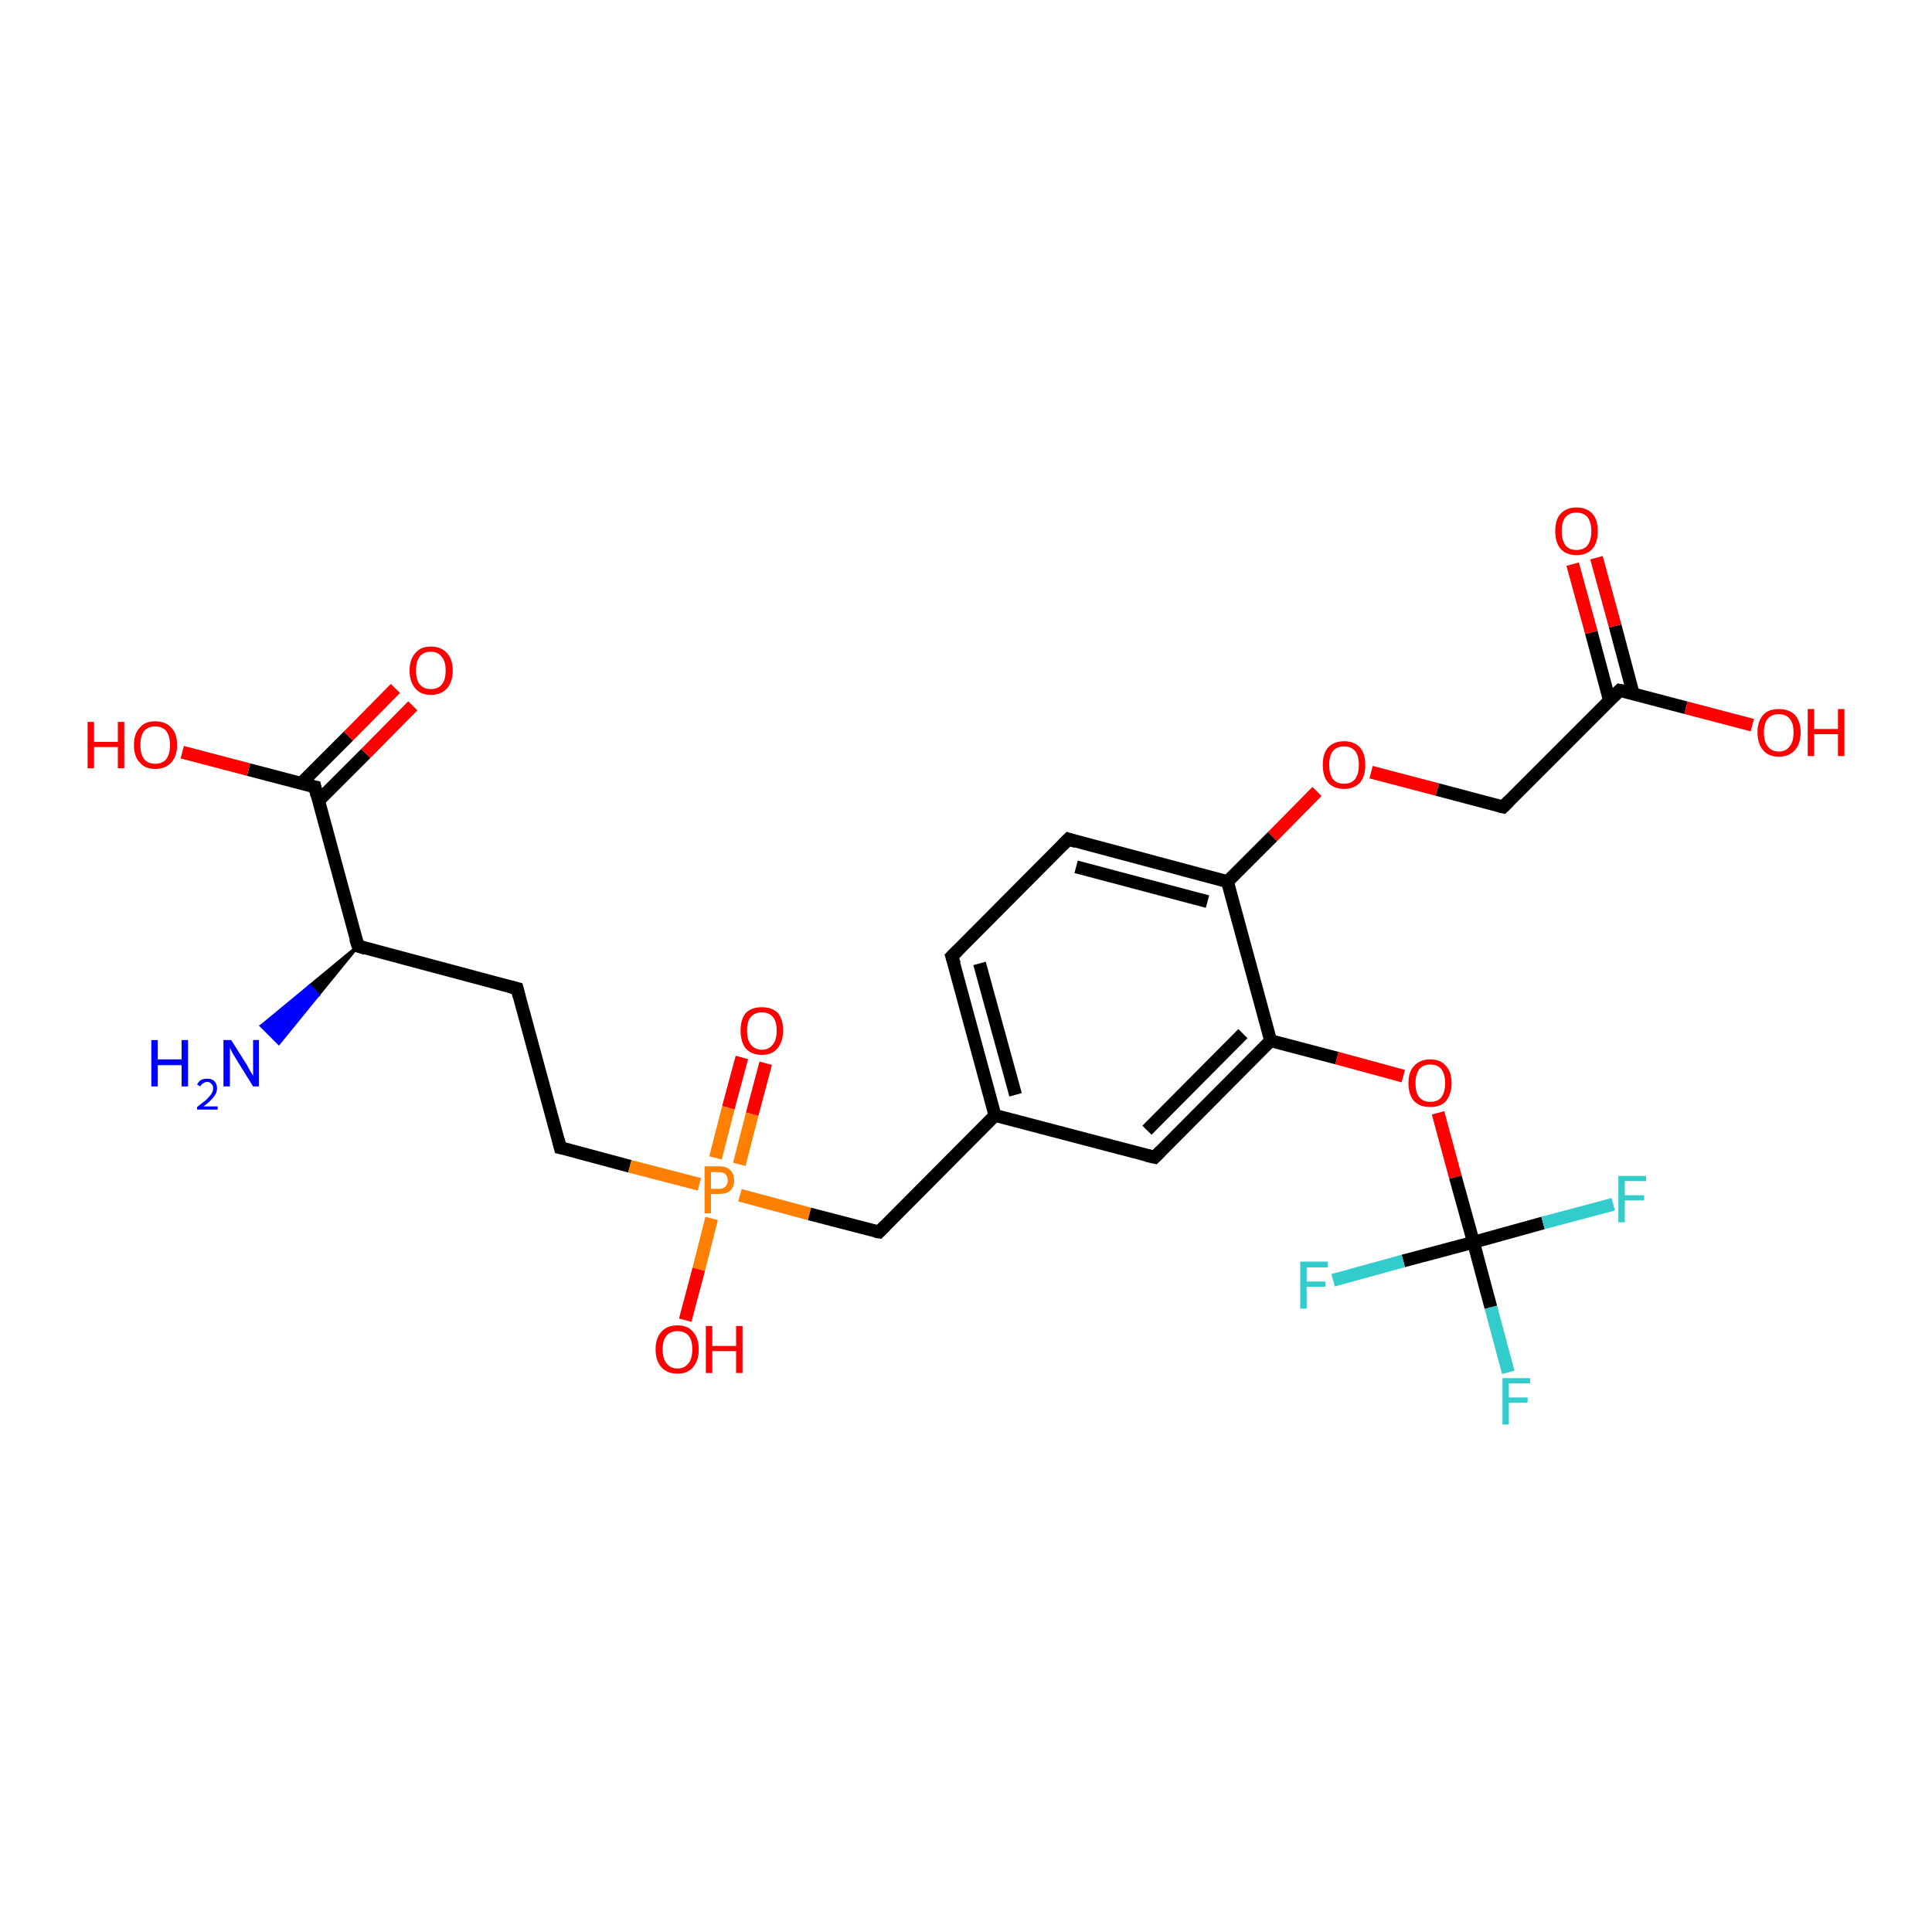 <?xml version='1.0' encoding='iso-8859-1'?>
<svg version='1.1' baseProfile='full'
              xmlns='http://www.w3.org/2000/svg'
                      xmlns:rdkit='http://www.rdkit.org/xml'
                      xmlns:xlink='http://www.w3.org/1999/xlink'
                  xml:space='preserve'
width='300px' height='300px' viewBox='0 0 300 300'>
<!-- END OF HEADER -->
<rect style='opacity:1.0;fill:#FFFFFF;stroke:none' width='300.0' height='300.0' x='0.0' y='0.0'> </rect>
<path class='bond-0 atom-1 atom-0' d='M 55.6,146.9 L 49.4,154.5 L 48.1,153.1 Z' style='fill:#000000;fill-rule:evenodd;fill-opacity:1;stroke:#000000;stroke-width:0.5px;stroke-linecap:butt;stroke-linejoin:miter;stroke-opacity:1;' />
<path class='bond-0 atom-1 atom-0' d='M 49.4,154.5 L 40.6,159.3 L 43.3,162.0 Z' style='fill:#0000FF;fill-rule:evenodd;fill-opacity:1;stroke:#0000FF;stroke-width:0.5px;stroke-linecap:butt;stroke-linejoin:miter;stroke-opacity:1;' />
<path class='bond-0 atom-1 atom-0' d='M 49.4,154.5 L 48.1,153.1 L 40.6,159.3 Z' style='fill:#0000FF;fill-rule:evenodd;fill-opacity:1;stroke:#0000FF;stroke-width:0.5px;stroke-linecap:butt;stroke-linejoin:miter;stroke-opacity:1;' />
<path class='bond-1 atom-1 atom-2' d='M 55.6,146.9 L 80.3,153.5' style='fill:none;fill-rule:evenodd;stroke:#000000;stroke-width:2.0px;stroke-linecap:butt;stroke-linejoin:miter;stroke-opacity:1' />
<path class='bond-2 atom-2 atom-3' d='M 80.3,153.5 L 87.0,178.2' style='fill:none;fill-rule:evenodd;stroke:#000000;stroke-width:2.0px;stroke-linecap:butt;stroke-linejoin:miter;stroke-opacity:1' />
<path class='bond-3 atom-3 atom-4' d='M 87.0,178.2 L 97.8,181.1' style='fill:none;fill-rule:evenodd;stroke:#000000;stroke-width:2.0px;stroke-linecap:butt;stroke-linejoin:miter;stroke-opacity:1' />
<path class='bond-3 atom-3 atom-4' d='M 97.8,181.1 L 108.6,183.9' style='fill:none;fill-rule:evenodd;stroke:#FF7F00;stroke-width:2.0px;stroke-linecap:butt;stroke-linejoin:miter;stroke-opacity:1' />
<path class='bond-4 atom-4 atom-5' d='M 110.5,189.2 L 108.5,197.1' style='fill:none;fill-rule:evenodd;stroke:#FF7F00;stroke-width:2.0px;stroke-linecap:butt;stroke-linejoin:miter;stroke-opacity:1' />
<path class='bond-4 atom-4 atom-5' d='M 108.5,197.1 L 106.4,205.0' style='fill:none;fill-rule:evenodd;stroke:#FF0000;stroke-width:2.0px;stroke-linecap:butt;stroke-linejoin:miter;stroke-opacity:1' />
<path class='bond-5 atom-4 atom-6' d='M 114.8,180.8 L 116.8,173.0' style='fill:none;fill-rule:evenodd;stroke:#FF7F00;stroke-width:2.0px;stroke-linecap:butt;stroke-linejoin:miter;stroke-opacity:1' />
<path class='bond-5 atom-4 atom-6' d='M 116.8,173.0 L 118.9,165.1' style='fill:none;fill-rule:evenodd;stroke:#FF0000;stroke-width:2.0px;stroke-linecap:butt;stroke-linejoin:miter;stroke-opacity:1' />
<path class='bond-5 atom-4 atom-6' d='M 111.1,179.8 L 113.1,172.0' style='fill:none;fill-rule:evenodd;stroke:#FF7F00;stroke-width:2.0px;stroke-linecap:butt;stroke-linejoin:miter;stroke-opacity:1' />
<path class='bond-5 atom-4 atom-6' d='M 113.1,172.0 L 115.2,164.2' style='fill:none;fill-rule:evenodd;stroke:#FF0000;stroke-width:2.0px;stroke-linecap:butt;stroke-linejoin:miter;stroke-opacity:1' />
<path class='bond-6 atom-4 atom-7' d='M 114.9,185.6 L 125.7,188.5' style='fill:none;fill-rule:evenodd;stroke:#FF7F00;stroke-width:2.0px;stroke-linecap:butt;stroke-linejoin:miter;stroke-opacity:1' />
<path class='bond-6 atom-4 atom-7' d='M 125.7,188.5 L 136.5,191.3' style='fill:none;fill-rule:evenodd;stroke:#000000;stroke-width:2.0px;stroke-linecap:butt;stroke-linejoin:miter;stroke-opacity:1' />
<path class='bond-7 atom-7 atom-8' d='M 136.5,191.3 L 154.5,173.2' style='fill:none;fill-rule:evenodd;stroke:#000000;stroke-width:2.0px;stroke-linecap:butt;stroke-linejoin:miter;stroke-opacity:1' />
<path class='bond-8 atom-8 atom-9' d='M 154.5,173.2 L 147.8,148.5' style='fill:none;fill-rule:evenodd;stroke:#000000;stroke-width:2.0px;stroke-linecap:butt;stroke-linejoin:miter;stroke-opacity:1' />
<path class='bond-8 atom-8 atom-9' d='M 157.7,170.0 L 152.1,149.6' style='fill:none;fill-rule:evenodd;stroke:#000000;stroke-width:2.0px;stroke-linecap:butt;stroke-linejoin:miter;stroke-opacity:1' />
<path class='bond-9 atom-9 atom-10' d='M 147.8,148.5 L 165.9,130.3' style='fill:none;fill-rule:evenodd;stroke:#000000;stroke-width:2.0px;stroke-linecap:butt;stroke-linejoin:miter;stroke-opacity:1' />
<path class='bond-10 atom-10 atom-11' d='M 165.9,130.3 L 190.6,136.9' style='fill:none;fill-rule:evenodd;stroke:#000000;stroke-width:2.0px;stroke-linecap:butt;stroke-linejoin:miter;stroke-opacity:1' />
<path class='bond-10 atom-10 atom-11' d='M 167.1,134.6 L 187.5,140.0' style='fill:none;fill-rule:evenodd;stroke:#000000;stroke-width:2.0px;stroke-linecap:butt;stroke-linejoin:miter;stroke-opacity:1' />
<path class='bond-11 atom-11 atom-12' d='M 190.6,136.9 L 197.6,129.9' style='fill:none;fill-rule:evenodd;stroke:#000000;stroke-width:2.0px;stroke-linecap:butt;stroke-linejoin:miter;stroke-opacity:1' />
<path class='bond-11 atom-11 atom-12' d='M 197.6,129.9 L 204.5,122.9' style='fill:none;fill-rule:evenodd;stroke:#FF0000;stroke-width:2.0px;stroke-linecap:butt;stroke-linejoin:miter;stroke-opacity:1' />
<path class='bond-12 atom-12 atom-13' d='M 212.9,119.9 L 223.2,122.6' style='fill:none;fill-rule:evenodd;stroke:#FF0000;stroke-width:2.0px;stroke-linecap:butt;stroke-linejoin:miter;stroke-opacity:1' />
<path class='bond-12 atom-12 atom-13' d='M 223.2,122.6 L 233.4,125.3' style='fill:none;fill-rule:evenodd;stroke:#000000;stroke-width:2.0px;stroke-linecap:butt;stroke-linejoin:miter;stroke-opacity:1' />
<path class='bond-13 atom-13 atom-14' d='M 233.4,125.3 L 251.5,107.2' style='fill:none;fill-rule:evenodd;stroke:#000000;stroke-width:2.0px;stroke-linecap:butt;stroke-linejoin:miter;stroke-opacity:1' />
<path class='bond-14 atom-14 atom-15' d='M 251.5,107.2 L 261.8,109.9' style='fill:none;fill-rule:evenodd;stroke:#000000;stroke-width:2.0px;stroke-linecap:butt;stroke-linejoin:miter;stroke-opacity:1' />
<path class='bond-14 atom-14 atom-15' d='M 261.8,109.9 L 272.1,112.6' style='fill:none;fill-rule:evenodd;stroke:#FF0000;stroke-width:2.0px;stroke-linecap:butt;stroke-linejoin:miter;stroke-opacity:1' />
<path class='bond-15 atom-14 atom-16' d='M 253.6,107.7 L 250.8,97.2' style='fill:none;fill-rule:evenodd;stroke:#000000;stroke-width:2.0px;stroke-linecap:butt;stroke-linejoin:miter;stroke-opacity:1' />
<path class='bond-15 atom-14 atom-16' d='M 250.8,97.2 L 247.9,86.6' style='fill:none;fill-rule:evenodd;stroke:#FF0000;stroke-width:2.0px;stroke-linecap:butt;stroke-linejoin:miter;stroke-opacity:1' />
<path class='bond-15 atom-14 atom-16' d='M 249.9,108.7 L 247.1,98.2' style='fill:none;fill-rule:evenodd;stroke:#000000;stroke-width:2.0px;stroke-linecap:butt;stroke-linejoin:miter;stroke-opacity:1' />
<path class='bond-15 atom-14 atom-16' d='M 247.1,98.2 L 244.2,87.6' style='fill:none;fill-rule:evenodd;stroke:#FF0000;stroke-width:2.0px;stroke-linecap:butt;stroke-linejoin:miter;stroke-opacity:1' />
<path class='bond-16 atom-11 atom-17' d='M 190.6,136.9 L 197.3,161.6' style='fill:none;fill-rule:evenodd;stroke:#000000;stroke-width:2.0px;stroke-linecap:butt;stroke-linejoin:miter;stroke-opacity:1' />
<path class='bond-17 atom-17 atom-18' d='M 197.3,161.6 L 207.6,164.3' style='fill:none;fill-rule:evenodd;stroke:#000000;stroke-width:2.0px;stroke-linecap:butt;stroke-linejoin:miter;stroke-opacity:1' />
<path class='bond-17 atom-17 atom-18' d='M 207.6,164.3 L 217.9,167.1' style='fill:none;fill-rule:evenodd;stroke:#FF0000;stroke-width:2.0px;stroke-linecap:butt;stroke-linejoin:miter;stroke-opacity:1' />
<path class='bond-18 atom-18 atom-19' d='M 223.3,172.8 L 226.0,182.8' style='fill:none;fill-rule:evenodd;stroke:#FF0000;stroke-width:2.0px;stroke-linecap:butt;stroke-linejoin:miter;stroke-opacity:1' />
<path class='bond-18 atom-18 atom-19' d='M 226.0,182.8 L 228.8,192.9' style='fill:none;fill-rule:evenodd;stroke:#000000;stroke-width:2.0px;stroke-linecap:butt;stroke-linejoin:miter;stroke-opacity:1' />
<path class='bond-19 atom-19 atom-20' d='M 228.8,192.9 L 231.5,203.0' style='fill:none;fill-rule:evenodd;stroke:#000000;stroke-width:2.0px;stroke-linecap:butt;stroke-linejoin:miter;stroke-opacity:1' />
<path class='bond-19 atom-19 atom-20' d='M 231.5,203.0 L 234.2,213.1' style='fill:none;fill-rule:evenodd;stroke:#33CCCC;stroke-width:2.0px;stroke-linecap:butt;stroke-linejoin:miter;stroke-opacity:1' />
<path class='bond-20 atom-19 atom-21' d='M 228.8,192.9 L 239.6,189.9' style='fill:none;fill-rule:evenodd;stroke:#000000;stroke-width:2.0px;stroke-linecap:butt;stroke-linejoin:miter;stroke-opacity:1' />
<path class='bond-20 atom-19 atom-21' d='M 239.6,189.9 L 250.5,187.0' style='fill:none;fill-rule:evenodd;stroke:#33CCCC;stroke-width:2.0px;stroke-linecap:butt;stroke-linejoin:miter;stroke-opacity:1' />
<path class='bond-21 atom-19 atom-22' d='M 228.8,192.9 L 217.9,195.8' style='fill:none;fill-rule:evenodd;stroke:#000000;stroke-width:2.0px;stroke-linecap:butt;stroke-linejoin:miter;stroke-opacity:1' />
<path class='bond-21 atom-19 atom-22' d='M 217.9,195.8 L 207.0,198.8' style='fill:none;fill-rule:evenodd;stroke:#33CCCC;stroke-width:2.0px;stroke-linecap:butt;stroke-linejoin:miter;stroke-opacity:1' />
<path class='bond-22 atom-17 atom-23' d='M 197.3,161.6 L 179.3,179.7' style='fill:none;fill-rule:evenodd;stroke:#000000;stroke-width:2.0px;stroke-linecap:butt;stroke-linejoin:miter;stroke-opacity:1' />
<path class='bond-22 atom-17 atom-23' d='M 193.0,160.5 L 178.1,175.5' style='fill:none;fill-rule:evenodd;stroke:#000000;stroke-width:2.0px;stroke-linecap:butt;stroke-linejoin:miter;stroke-opacity:1' />
<path class='bond-23 atom-1 atom-24' d='M 55.6,146.9 L 48.9,122.2' style='fill:none;fill-rule:evenodd;stroke:#000000;stroke-width:2.0px;stroke-linecap:butt;stroke-linejoin:miter;stroke-opacity:1' />
<path class='bond-24 atom-24 atom-25' d='M 48.9,122.2 L 38.6,119.5' style='fill:none;fill-rule:evenodd;stroke:#000000;stroke-width:2.0px;stroke-linecap:butt;stroke-linejoin:miter;stroke-opacity:1' />
<path class='bond-24 atom-24 atom-25' d='M 38.6,119.5 L 28.3,116.8' style='fill:none;fill-rule:evenodd;stroke:#FF0000;stroke-width:2.0px;stroke-linecap:butt;stroke-linejoin:miter;stroke-opacity:1' />
<path class='bond-25 atom-24 atom-26' d='M 49.4,124.4 L 56.8,117.0' style='fill:none;fill-rule:evenodd;stroke:#000000;stroke-width:2.0px;stroke-linecap:butt;stroke-linejoin:miter;stroke-opacity:1' />
<path class='bond-25 atom-24 atom-26' d='M 56.8,117.0 L 64.1,109.6' style='fill:none;fill-rule:evenodd;stroke:#FF0000;stroke-width:2.0px;stroke-linecap:butt;stroke-linejoin:miter;stroke-opacity:1' />
<path class='bond-25 atom-24 atom-26' d='M 46.7,121.7 L 54.1,114.3' style='fill:none;fill-rule:evenodd;stroke:#000000;stroke-width:2.0px;stroke-linecap:butt;stroke-linejoin:miter;stroke-opacity:1' />
<path class='bond-25 atom-24 atom-26' d='M 54.1,114.3 L 61.4,106.9' style='fill:none;fill-rule:evenodd;stroke:#FF0000;stroke-width:2.0px;stroke-linecap:butt;stroke-linejoin:miter;stroke-opacity:1' />
<path class='bond-26 atom-23 atom-8' d='M 179.3,179.7 L 154.5,173.2' style='fill:none;fill-rule:evenodd;stroke:#000000;stroke-width:2.0px;stroke-linecap:butt;stroke-linejoin:miter;stroke-opacity:1' />
<path d='M 56.8,147.3 L 55.6,146.9 L 55.2,145.7' style='fill:none;stroke:#000000;stroke-width:2.0px;stroke-linecap:butt;stroke-linejoin:miter;stroke-opacity:1;' />
<path d='M 79.1,153.2 L 80.3,153.5 L 80.6,154.7' style='fill:none;stroke:#000000;stroke-width:2.0px;stroke-linecap:butt;stroke-linejoin:miter;stroke-opacity:1;' />
<path d='M 86.7,177.0 L 87.0,178.2 L 87.5,178.3' style='fill:none;stroke:#000000;stroke-width:2.0px;stroke-linecap:butt;stroke-linejoin:miter;stroke-opacity:1;' />
<path d='M 135.9,191.2 L 136.5,191.3 L 137.4,190.4' style='fill:none;stroke:#000000;stroke-width:2.0px;stroke-linecap:butt;stroke-linejoin:miter;stroke-opacity:1;' />
<path d='M 148.2,149.7 L 147.8,148.5 L 148.7,147.6' style='fill:none;stroke:#000000;stroke-width:2.0px;stroke-linecap:butt;stroke-linejoin:miter;stroke-opacity:1;' />
<path d='M 165.0,131.2 L 165.9,130.3 L 167.1,130.7' style='fill:none;stroke:#000000;stroke-width:2.0px;stroke-linecap:butt;stroke-linejoin:miter;stroke-opacity:1;' />
<path d='M 232.9,125.2 L 233.4,125.3 L 234.3,124.4' style='fill:none;stroke:#000000;stroke-width:2.0px;stroke-linecap:butt;stroke-linejoin:miter;stroke-opacity:1;' />
<path d='M 250.6,108.1 L 251.5,107.2 L 252.0,107.3' style='fill:none;stroke:#000000;stroke-width:2.0px;stroke-linecap:butt;stroke-linejoin:miter;stroke-opacity:1;' />
<path d='M 180.2,178.8 L 179.3,179.7 L 178.0,179.4' style='fill:none;stroke:#000000;stroke-width:2.0px;stroke-linecap:butt;stroke-linejoin:miter;stroke-opacity:1;' />
<path d='M 49.2,123.5 L 48.9,122.2 L 48.4,122.1' style='fill:none;stroke:#000000;stroke-width:2.0px;stroke-linecap:butt;stroke-linejoin:miter;stroke-opacity:1;' />
<path class='atom-0' d='M 23.5 161.5
L 24.5 161.5
L 24.5 164.5
L 28.2 164.5
L 28.2 161.5
L 29.2 161.5
L 29.2 168.7
L 28.2 168.7
L 28.2 165.4
L 24.5 165.4
L 24.5 168.7
L 23.5 168.7
L 23.5 161.5
' fill='#0000FF'/>
<path class='atom-0' d='M 30.6 168.4
Q 30.8 168.0, 31.2 167.7
Q 31.6 167.5, 32.2 167.5
Q 32.9 167.5, 33.3 167.9
Q 33.7 168.3, 33.7 169.0
Q 33.7 169.7, 33.2 170.3
Q 32.7 171.0, 31.6 171.8
L 33.8 171.8
L 33.8 172.3
L 30.6 172.3
L 30.6 171.9
Q 31.5 171.2, 32.0 170.8
Q 32.5 170.3, 32.8 169.9
Q 33.1 169.4, 33.1 169.0
Q 33.1 168.5, 32.8 168.3
Q 32.6 168.0, 32.2 168.0
Q 31.8 168.0, 31.6 168.2
Q 31.3 168.3, 31.1 168.7
L 30.6 168.4
' fill='#0000FF'/>
<path class='atom-0' d='M 35.9 161.5
L 38.3 165.3
Q 38.5 165.7, 38.9 166.4
Q 39.3 167.0, 39.3 167.1
L 39.3 161.5
L 40.2 161.5
L 40.2 168.7
L 39.3 168.7
L 36.7 164.5
Q 36.4 164.0, 36.1 163.5
Q 35.8 162.9, 35.7 162.7
L 35.7 168.7
L 34.7 168.7
L 34.7 161.5
L 35.9 161.5
' fill='#0000FF'/>
<path class='atom-4' d='M 111.6 181.1
Q 112.8 181.1, 113.4 181.7
Q 114.0 182.3, 114.0 183.3
Q 114.0 184.3, 113.4 184.9
Q 112.8 185.4, 111.6 185.4
L 110.4 185.4
L 110.4 188.4
L 109.4 188.4
L 109.4 181.1
L 111.6 181.1
M 111.6 184.6
Q 112.3 184.6, 112.6 184.3
Q 113.0 183.9, 113.0 183.3
Q 113.0 182.6, 112.6 182.3
Q 112.3 182.0, 111.6 182.0
L 110.4 182.0
L 110.4 184.6
L 111.6 184.6
' fill='#FF7F00'/>
<path class='atom-5' d='M 101.8 209.5
Q 101.8 207.8, 102.7 206.8
Q 103.6 205.8, 105.2 205.8
Q 106.8 205.8, 107.6 206.8
Q 108.5 207.8, 108.5 209.5
Q 108.5 211.3, 107.6 212.3
Q 106.8 213.3, 105.2 213.3
Q 103.6 213.3, 102.7 212.3
Q 101.8 211.3, 101.8 209.5
M 105.2 212.5
Q 106.3 212.5, 106.9 211.7
Q 107.5 211.0, 107.5 209.5
Q 107.5 208.1, 106.9 207.4
Q 106.3 206.7, 105.2 206.7
Q 104.1 206.7, 103.5 207.4
Q 102.9 208.1, 102.9 209.5
Q 102.9 211.0, 103.5 211.7
Q 104.1 212.5, 105.2 212.5
' fill='#FF0000'/>
<path class='atom-5' d='M 109.6 205.9
L 110.6 205.9
L 110.6 209.0
L 114.3 209.0
L 114.3 205.9
L 115.3 205.9
L 115.3 213.2
L 114.3 213.2
L 114.3 209.8
L 110.6 209.8
L 110.6 213.2
L 109.6 213.2
L 109.6 205.9
' fill='#FF0000'/>
<path class='atom-6' d='M 115.0 160.0
Q 115.0 158.3, 115.8 157.3
Q 116.7 156.4, 118.3 156.4
Q 119.9 156.4, 120.8 157.3
Q 121.6 158.3, 121.6 160.0
Q 121.6 161.8, 120.7 162.8
Q 119.9 163.8, 118.3 163.8
Q 116.7 163.8, 115.8 162.8
Q 115.0 161.8, 115.0 160.0
M 118.3 163.0
Q 119.4 163.0, 120.0 162.2
Q 120.6 161.5, 120.6 160.0
Q 120.6 158.6, 120.0 157.9
Q 119.4 157.2, 118.3 157.2
Q 117.2 157.2, 116.6 157.9
Q 116.0 158.6, 116.0 160.0
Q 116.0 161.5, 116.6 162.2
Q 117.2 163.0, 118.3 163.0
' fill='#FF0000'/>
<path class='atom-12' d='M 205.4 118.8
Q 205.4 117.0, 206.2 116.1
Q 207.1 115.1, 208.7 115.1
Q 210.3 115.1, 211.2 116.1
Q 212.0 117.0, 212.0 118.8
Q 212.0 120.5, 211.2 121.5
Q 210.3 122.5, 208.7 122.5
Q 207.1 122.5, 206.2 121.5
Q 205.4 120.5, 205.4 118.8
M 208.7 121.7
Q 209.8 121.7, 210.4 121.0
Q 211.0 120.2, 211.0 118.8
Q 211.0 117.3, 210.4 116.6
Q 209.8 115.9, 208.7 115.9
Q 207.6 115.9, 207.0 116.6
Q 206.4 117.3, 206.4 118.8
Q 206.4 120.2, 207.0 121.0
Q 207.6 121.7, 208.7 121.7
' fill='#FF0000'/>
<path class='atom-15' d='M 272.9 113.7
Q 272.9 112.0, 273.8 111.0
Q 274.6 110.1, 276.2 110.1
Q 277.8 110.1, 278.7 111.0
Q 279.6 112.0, 279.6 113.7
Q 279.6 115.5, 278.7 116.5
Q 277.8 117.5, 276.2 117.5
Q 274.6 117.5, 273.8 116.5
Q 272.9 115.5, 272.9 113.7
M 276.2 116.7
Q 277.3 116.7, 277.9 115.9
Q 278.5 115.2, 278.5 113.7
Q 278.5 112.3, 277.9 111.6
Q 277.3 110.9, 276.2 110.9
Q 275.1 110.9, 274.5 111.6
Q 273.9 112.3, 273.9 113.7
Q 273.9 115.2, 274.5 115.9
Q 275.1 116.7, 276.2 116.7
' fill='#FF0000'/>
<path class='atom-15' d='M 280.7 110.1
L 281.7 110.1
L 281.7 113.2
L 285.4 113.2
L 285.4 110.1
L 286.4 110.1
L 286.4 117.4
L 285.4 117.4
L 285.4 114.0
L 281.7 114.0
L 281.7 117.4
L 280.7 117.4
L 280.7 110.1
' fill='#FF0000'/>
<path class='atom-16' d='M 241.5 82.5
Q 241.5 80.7, 242.3 79.8
Q 243.2 78.8, 244.8 78.8
Q 246.4 78.8, 247.3 79.8
Q 248.1 80.7, 248.1 82.5
Q 248.1 84.2, 247.3 85.2
Q 246.4 86.2, 244.8 86.2
Q 243.2 86.2, 242.3 85.2
Q 241.5 84.2, 241.5 82.5
M 244.8 85.4
Q 245.9 85.4, 246.5 84.7
Q 247.1 83.9, 247.1 82.5
Q 247.1 81.1, 246.5 80.3
Q 245.9 79.6, 244.8 79.6
Q 243.7 79.6, 243.1 80.3
Q 242.5 81.0, 242.5 82.5
Q 242.5 83.9, 243.1 84.7
Q 243.7 85.4, 244.8 85.4
' fill='#FF0000'/>
<path class='atom-18' d='M 218.7 168.2
Q 218.7 166.4, 219.6 165.5
Q 220.5 164.5, 222.1 164.5
Q 223.7 164.5, 224.5 165.5
Q 225.4 166.4, 225.4 168.2
Q 225.4 169.9, 224.5 171.0
Q 223.7 171.9, 222.1 171.9
Q 220.5 171.9, 219.6 171.0
Q 218.7 170.0, 218.7 168.2
M 222.1 171.1
Q 223.2 171.1, 223.8 170.4
Q 224.4 169.6, 224.4 168.2
Q 224.4 166.8, 223.8 166.0
Q 223.2 165.3, 222.1 165.3
Q 221.0 165.3, 220.4 166.0
Q 219.8 166.8, 219.8 168.2
Q 219.8 169.7, 220.4 170.4
Q 221.0 171.1, 222.1 171.1
' fill='#FF0000'/>
<path class='atom-20' d='M 233.3 214.0
L 237.6 214.0
L 237.6 214.8
L 234.3 214.8
L 234.3 217.0
L 237.2 217.0
L 237.2 217.8
L 234.3 217.8
L 234.3 221.2
L 233.3 221.2
L 233.3 214.0
' fill='#33CCCC'/>
<path class='atom-21' d='M 251.3 182.6
L 255.6 182.6
L 255.6 183.4
L 252.3 183.4
L 252.3 185.6
L 255.3 185.6
L 255.3 186.4
L 252.3 186.4
L 252.3 189.8
L 251.3 189.8
L 251.3 182.6
' fill='#33CCCC'/>
<path class='atom-22' d='M 201.9 195.9
L 206.2 195.9
L 206.2 196.8
L 202.9 196.8
L 202.9 199.0
L 205.8 199.0
L 205.8 199.8
L 202.9 199.8
L 202.9 203.2
L 201.9 203.2
L 201.9 195.9
' fill='#33CCCC'/>
<path class='atom-25' d='M 13.6 112.1
L 14.6 112.1
L 14.6 115.2
L 18.3 115.2
L 18.3 112.1
L 19.3 112.1
L 19.3 119.3
L 18.3 119.3
L 18.3 116.0
L 14.6 116.0
L 14.6 119.3
L 13.6 119.3
L 13.6 112.1
' fill='#FF0000'/>
<path class='atom-25' d='M 20.8 115.7
Q 20.8 113.9, 21.7 113.0
Q 22.5 112.0, 24.1 112.0
Q 25.7 112.0, 26.6 113.0
Q 27.5 113.9, 27.5 115.7
Q 27.5 117.4, 26.6 118.4
Q 25.7 119.4, 24.1 119.4
Q 22.5 119.4, 21.7 118.4
Q 20.8 117.5, 20.8 115.7
M 24.1 118.6
Q 25.2 118.6, 25.8 117.9
Q 26.4 117.1, 26.4 115.7
Q 26.4 114.3, 25.8 113.5
Q 25.2 112.8, 24.1 112.8
Q 23.0 112.8, 22.4 113.5
Q 21.8 114.2, 21.8 115.7
Q 21.8 117.1, 22.4 117.9
Q 23.0 118.6, 24.1 118.6
' fill='#FF0000'/>
<path class='atom-26' d='M 63.6 104.1
Q 63.6 102.4, 64.5 101.4
Q 65.3 100.4, 66.9 100.4
Q 68.5 100.4, 69.4 101.4
Q 70.3 102.4, 70.3 104.1
Q 70.3 105.9, 69.4 106.9
Q 68.5 107.9, 66.9 107.9
Q 65.3 107.9, 64.5 106.9
Q 63.6 105.9, 63.6 104.1
M 66.9 107.0
Q 68.0 107.0, 68.6 106.3
Q 69.2 105.6, 69.2 104.1
Q 69.2 102.7, 68.6 102.0
Q 68.0 101.2, 66.9 101.2
Q 65.8 101.2, 65.2 101.9
Q 64.6 102.7, 64.6 104.1
Q 64.6 105.6, 65.2 106.3
Q 65.8 107.0, 66.9 107.0
' fill='#FF0000'/>
</svg>

